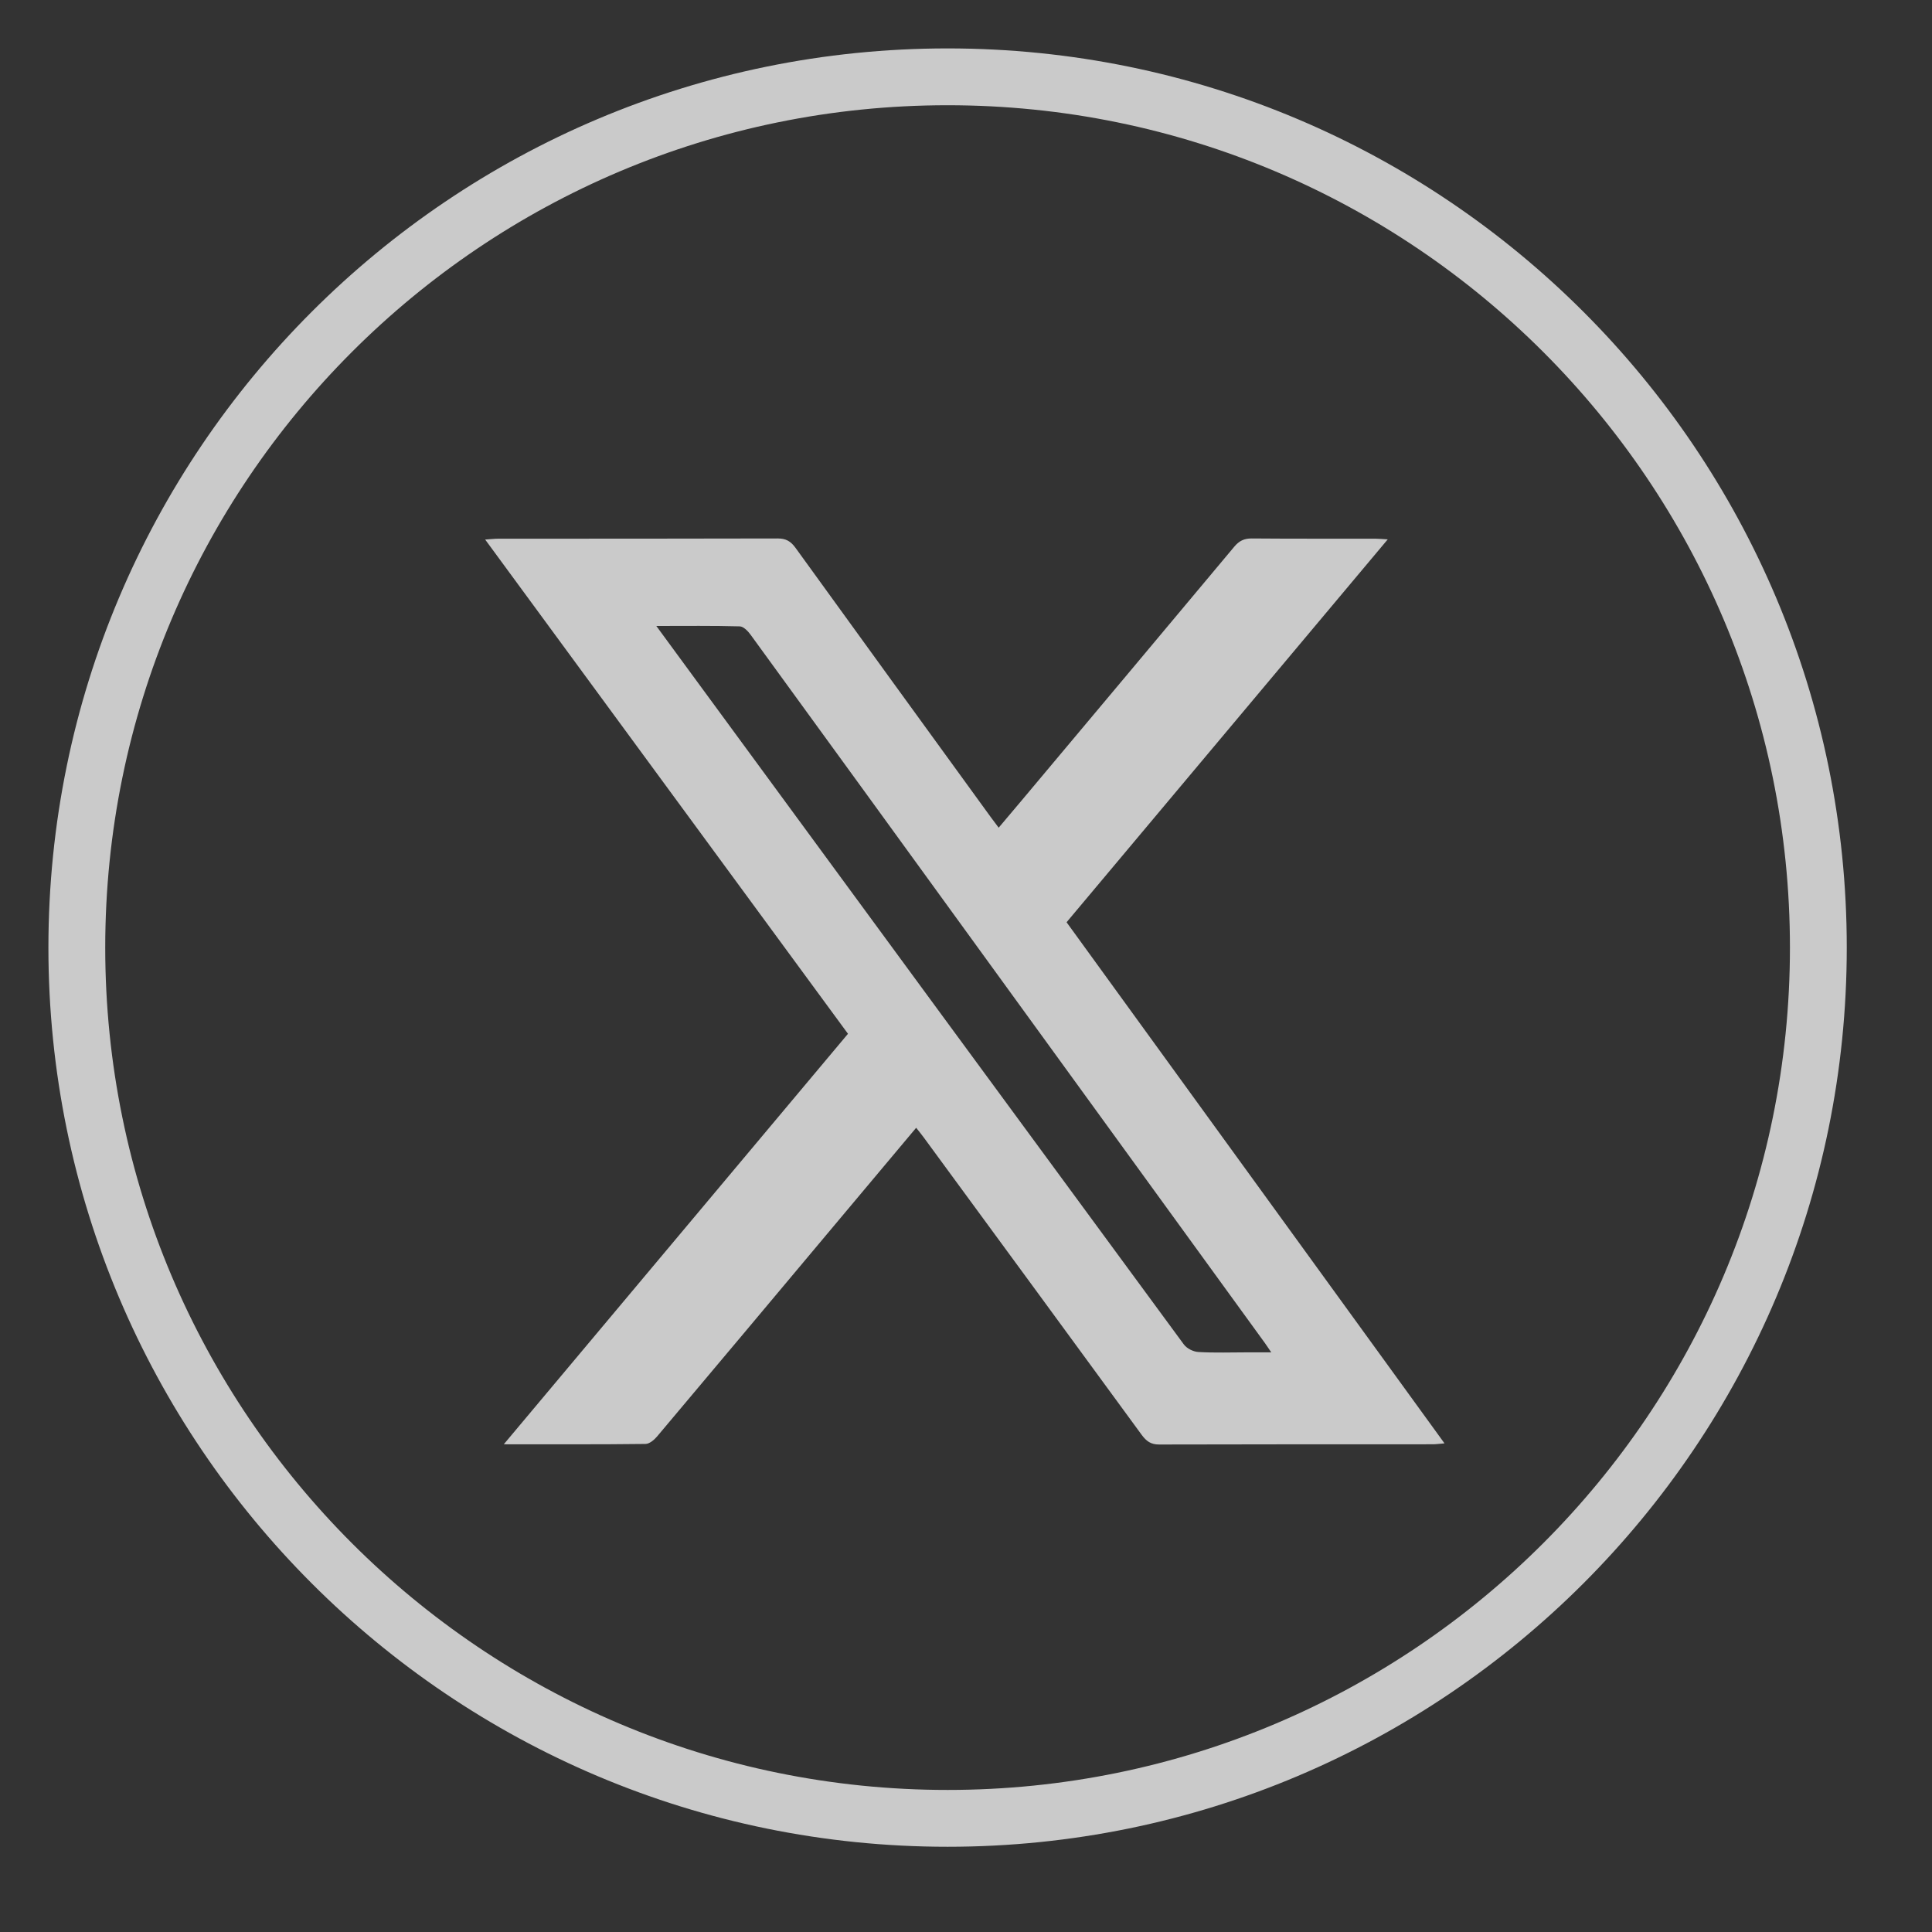 <svg width="34" height="34" viewBox="0 0 34 34" fill="none" xmlns="http://www.w3.org/2000/svg">
<rect x="0" y="0" width="34" height="34" fill="#333333" stroke="none"/>
<g opacity="0.74">
<path d="M16.676 32C25.139 32 32 25.139 32 16.676C32 8.212 25.139 1.352 16.676 1.352C8.212 1.352 1.352 8.212 1.352 16.676C1.352 25.139 8.212 32 16.676 32Z" stroke="white" stroke-miterlimit="10"/>
<path d="M8.865 25.418C10.908 22.981 12.913 20.589 14.923 18.193C12.8 15.301 10.683 12.416 8.538 9.495C8.641 9.488 8.708 9.48 8.775 9.48C10.412 9.479 12.05 9.481 13.688 9.476C13.829 9.476 13.915 9.524 13.999 9.64C15.143 11.223 16.291 12.803 17.438 14.383C17.477 14.437 17.518 14.49 17.575 14.566C17.716 14.399 17.849 14.242 17.981 14.085C19.228 12.598 20.476 11.111 21.721 9.621C21.806 9.519 21.894 9.476 22.025 9.476C22.751 9.482 23.477 9.479 24.204 9.48C24.261 9.48 24.318 9.486 24.422 9.492C22.526 11.753 20.655 13.983 18.77 16.23C20.98 19.277 23.188 22.322 25.421 25.401C25.333 25.408 25.273 25.417 25.213 25.417C23.608 25.418 22.004 25.416 20.399 25.421C20.255 25.422 20.174 25.363 20.091 25.25C18.815 23.504 17.535 21.761 16.256 20.017C16.217 19.963 16.174 19.912 16.123 19.847C15.636 20.427 15.159 20.996 14.682 21.565C13.643 22.804 12.606 24.043 11.564 25.279C11.513 25.34 11.429 25.41 11.36 25.411C10.548 25.421 9.737 25.417 8.864 25.417L8.865 25.418ZM11.55 11.016C11.83 11.398 12.078 11.736 12.326 12.074C15.16 15.937 17.994 19.8 20.833 23.659C20.886 23.732 21 23.788 21.09 23.793C21.379 23.81 21.67 23.799 21.96 23.799C22.087 23.799 22.214 23.799 22.372 23.799C22.317 23.719 22.292 23.68 22.265 23.642C20.585 21.327 18.904 19.012 17.224 16.697C15.887 14.854 14.549 13.011 13.209 11.17C13.162 11.105 13.083 11.024 13.018 11.023C12.545 11.01 12.072 11.016 11.55 11.016V11.016Z" fill="white"/>
</g>
</svg>
